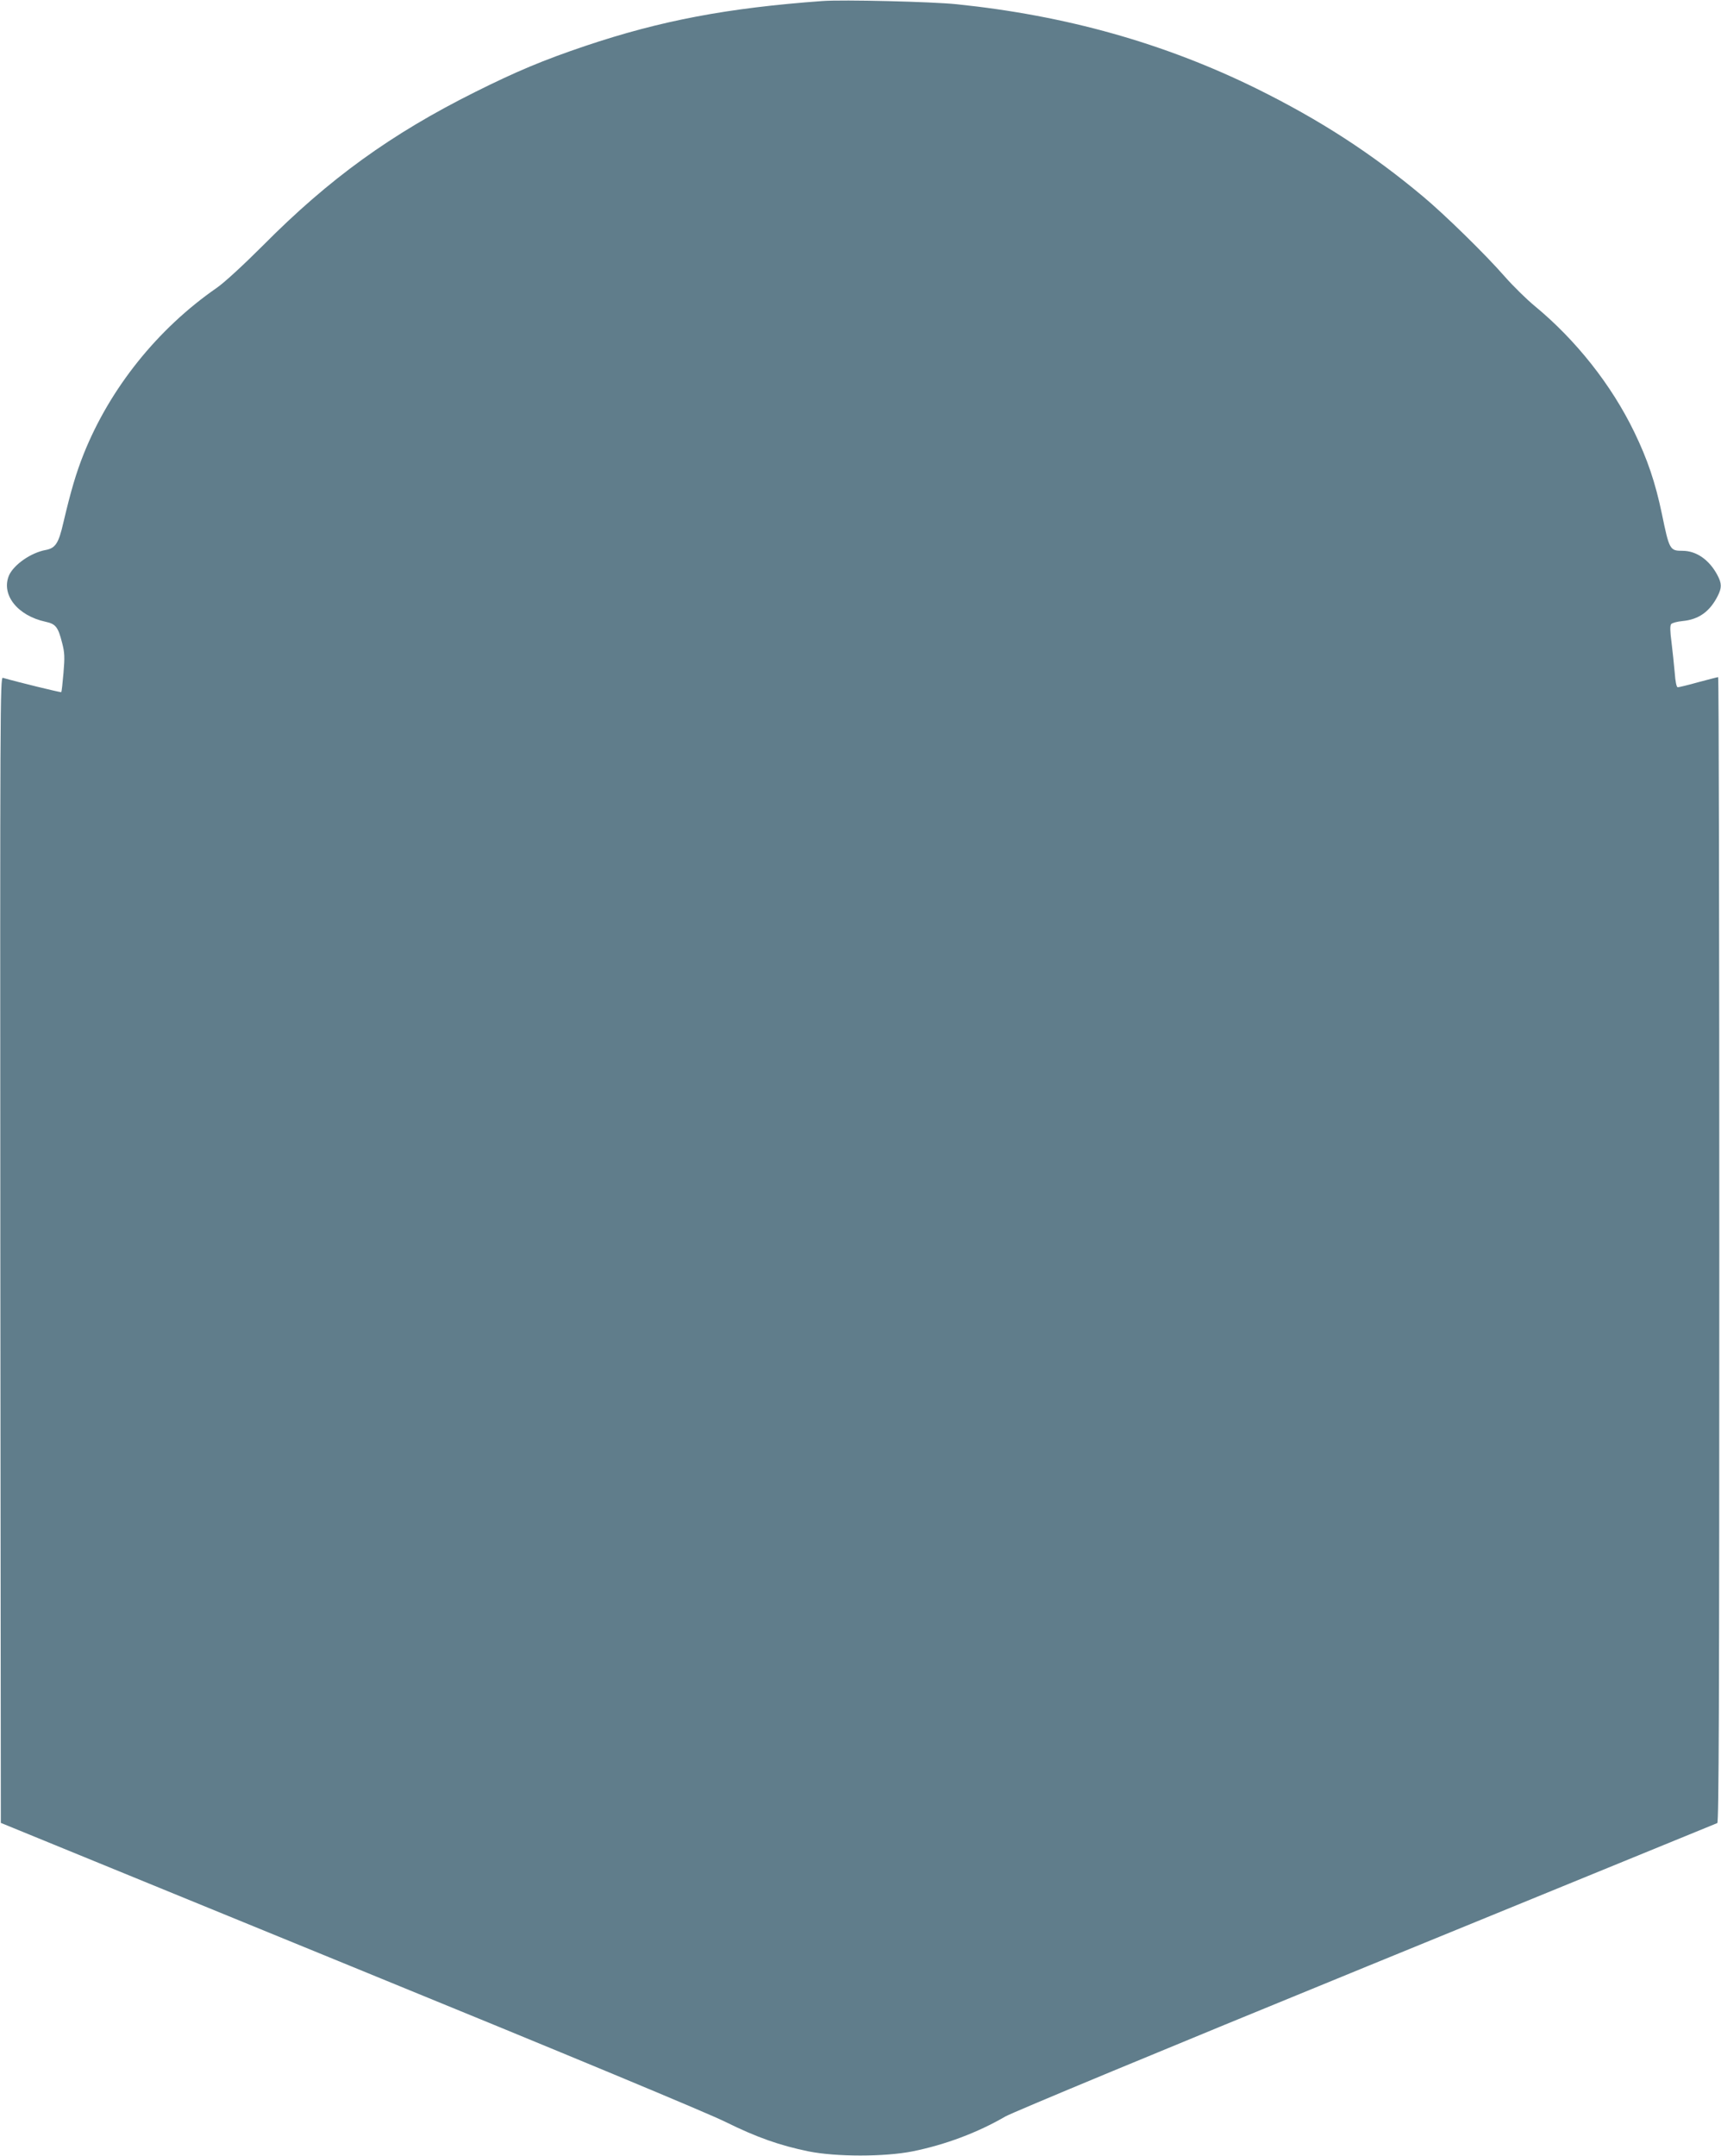 <?xml version="1.0" standalone="no"?>
<!DOCTYPE svg PUBLIC "-//W3C//DTD SVG 20010904//EN"
 "http://www.w3.org/TR/2001/REC-SVG-20010904/DTD/svg10.dtd">
<svg version="1.0" xmlns="http://www.w3.org/2000/svg"
 width="1022pt" height="1280pt" viewBox="0 0 1022 1280"
 preserveAspectRatio="xMidYMid meet">
<g transform="translate(0,1280) scale(0.1,-0.1)"
fill="#607d8b" stroke="none">
<path d="M4885 12794 c-565 -41 -961 -116 -1410 -267 -249 -84 -411 -152 -655
-274 -497 -248 -865 -514 -1256 -908 -119 -119 -232 -223 -277 -254 -351 -243
-634 -596 -790 -986 -45 -113 -76 -218 -121 -409 -28 -122 -47 -150 -104 -161
-89 -16 -191 -88 -219 -152 -47 -114 51 -238 217 -274 61 -13 75 -31 99 -126
15 -57 16 -85 8 -178 -5 -60 -11 -112 -13 -114 -3 -3 -261 60 -347 85 -16 5
-17 -160 -15 -3396 l3 -3402 2070 -847 c1307 -534 2131 -877 2235 -929 184
-91 321 -139 491 -174 164 -33 452 -33 618 0 194 39 388 112 551 207 44 25
937 396 2145 890 1139 466 2076 849 2083 852 9 4 12 694 12 3404 0 1869 -3
3399 -7 3399 -5 0 -57 -14 -118 -30 -60 -17 -115 -30 -122 -30 -7 0 -14 32
-18 88 -4 48 -13 129 -19 180 -9 66 -9 98 -2 107 6 7 36 15 67 18 97 9 162 56
209 148 25 49 25 75 -1 124 -48 91 -125 145 -207 145 -76 0 -79 6 -123 219
-39 187 -86 325 -164 486 -136 281 -347 547 -592 749 -45 37 -125 115 -177
174 -116 133 -360 371 -486 476 -307 257 -612 454 -988 640 -549 270 -1131
434 -1782 501 -145 15 -676 28 -795 19z"/>
</g>
</svg>
